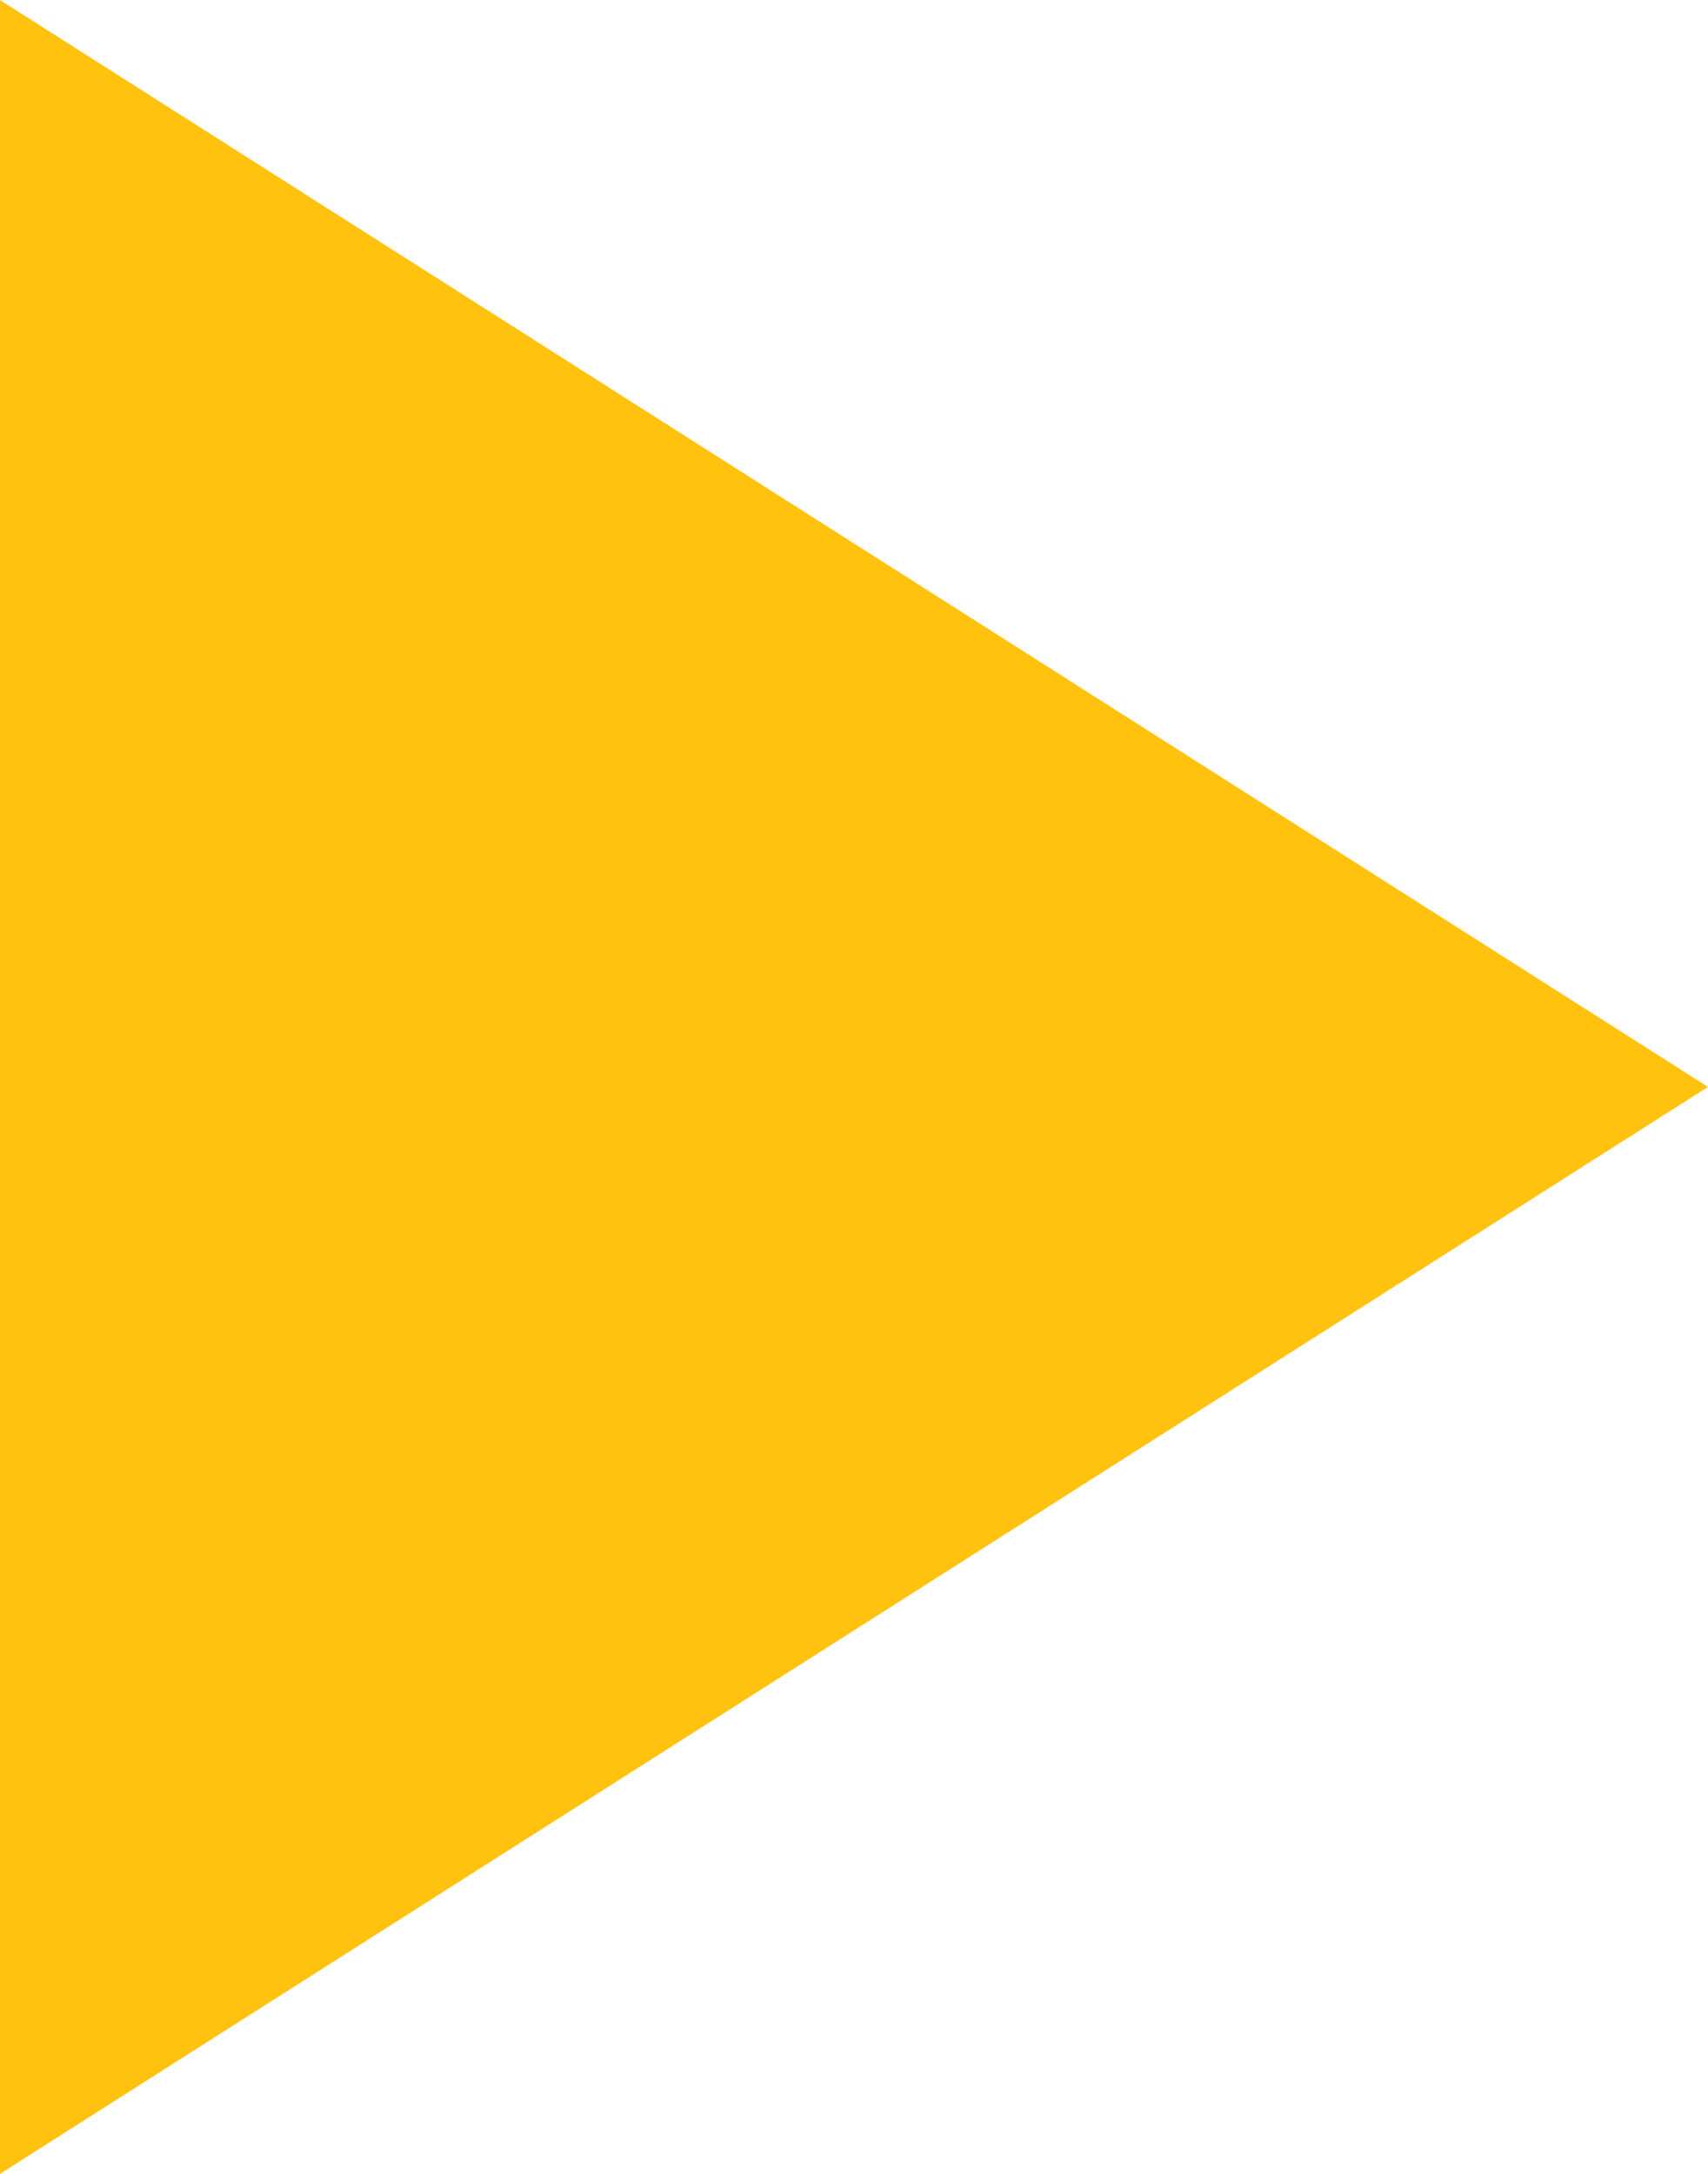 <?xml version="1.0" encoding="UTF-8" standalone="no"?><svg xmlns="http://www.w3.org/2000/svg" xmlns:xlink="http://www.w3.org/1999/xlink" fill="#ffc30f" height="28" preserveAspectRatio="xMidYMid meet" version="1" viewBox="16.0 10.0 22.0 28.0" width="22" zoomAndPan="magnify"><path d="M-838-2232H562v3600H-838z" fill="none"/><g id="change1_1"><path d="M16 10v28l22-14z" fill="inherit"/></g></svg>